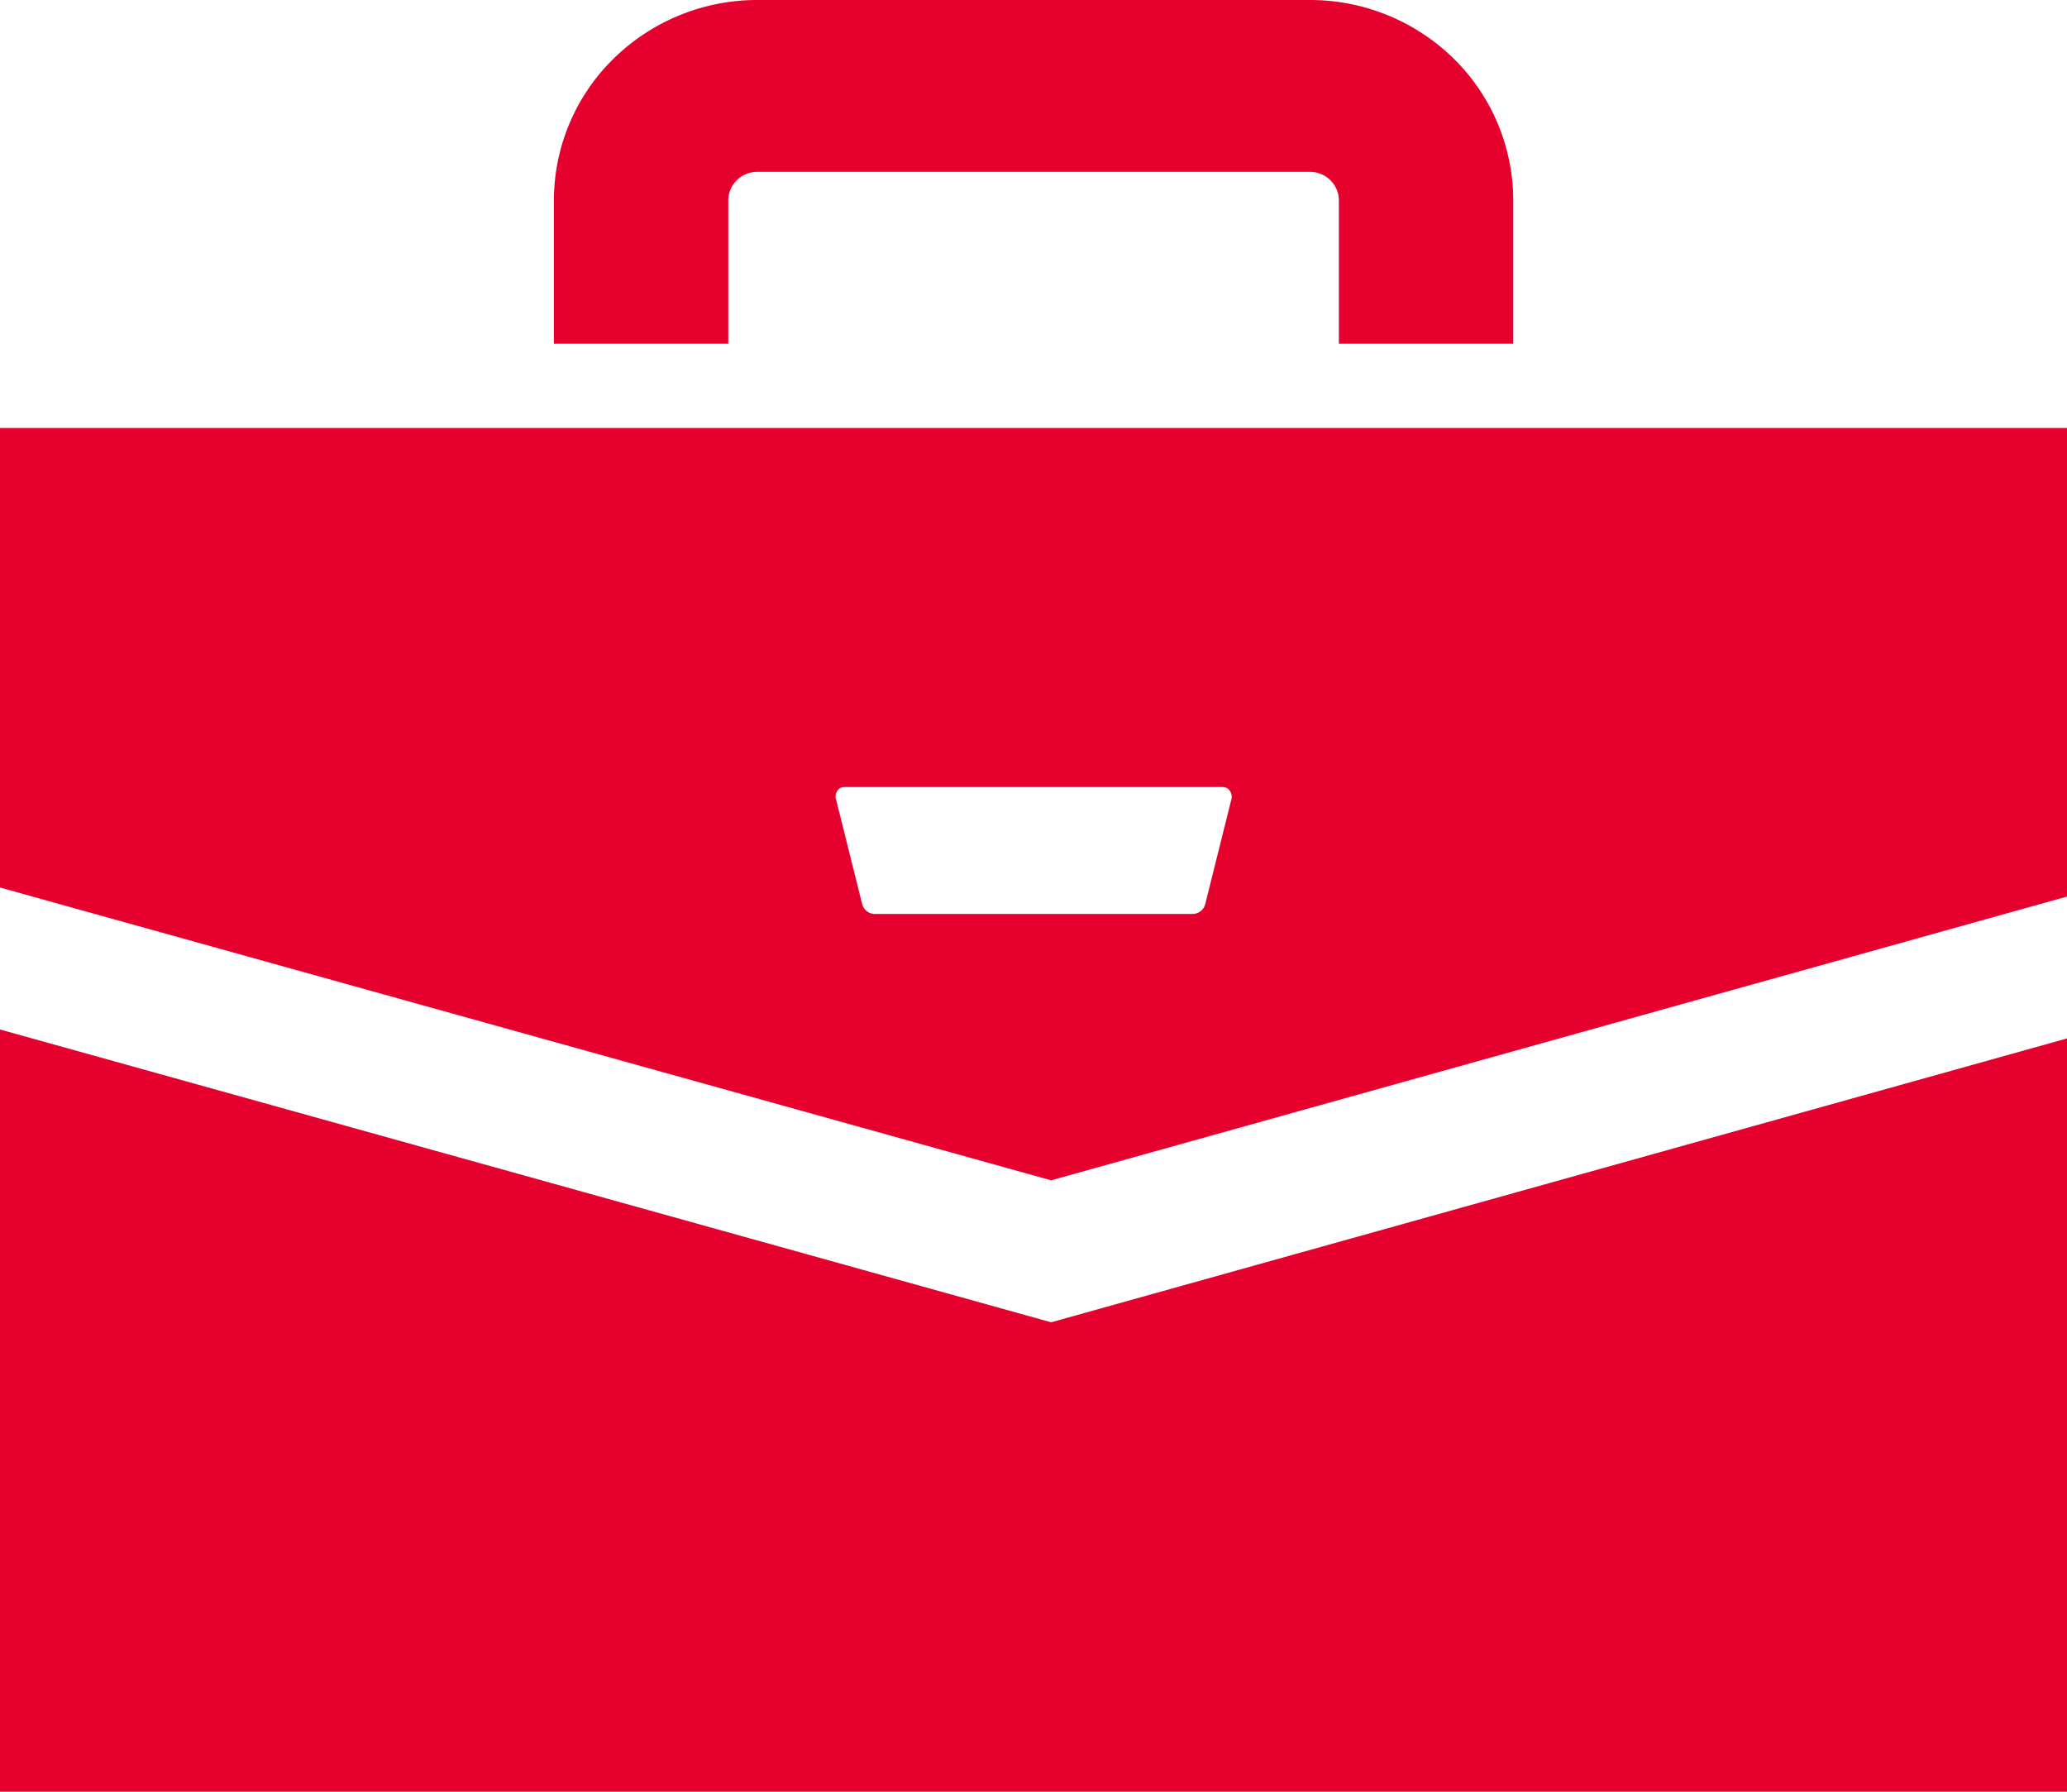 <svg xmlns="http://www.w3.org/2000/svg" width="30" height="26" viewBox="0 0 30 26">
  <g id="ic" transform="translate(-1199 -284)">
    <g id="ic-2" data-name="ic" transform="translate(1197 280)">
      <g id="Group_2" data-name="Group 2">
        <path id="Path_7" data-name="Path 7" d="M17.256,21.128,32,17.01v-6.8H2v6.669Zm-3.07-5.688.014-.007a.12.12,0,0,1,.051-.012h5.5a.131.131,0,0,1,.05.012l.015.007a.154.154,0,0,1,.053.171l-.377,1.511a.191.191,0,0,1-.174.14h-4.63a.189.189,0,0,1-.174-.14l-.377-1.511A.15.15,0,0,1,14.186,15.44Z" fill="#e6002d"/>
        <path id="Path_8" data-name="Path 8" d="M17.256,23.188,2,18.939V30H32V19.069Z" fill="#e6002d"/>
      </g>
      <path id="Path_9" data-name="Path 9" d="M12.57,6.91a.418.418,0,0,1,.422-.416h8.016a.415.415,0,0,1,.3.121.409.409,0,0,1,.124.3V8.988h2.531V6.91A2.89,2.89,0,0,0,23.1,4.852,2.977,2.977,0,0,0,21.008,4H12.992a2.978,2.978,0,0,0-2.088.852,2.886,2.886,0,0,0-.865,2.058V8.988H12.57Z" fill="#e6002d"/>
    </g>
  </g>
</svg>
